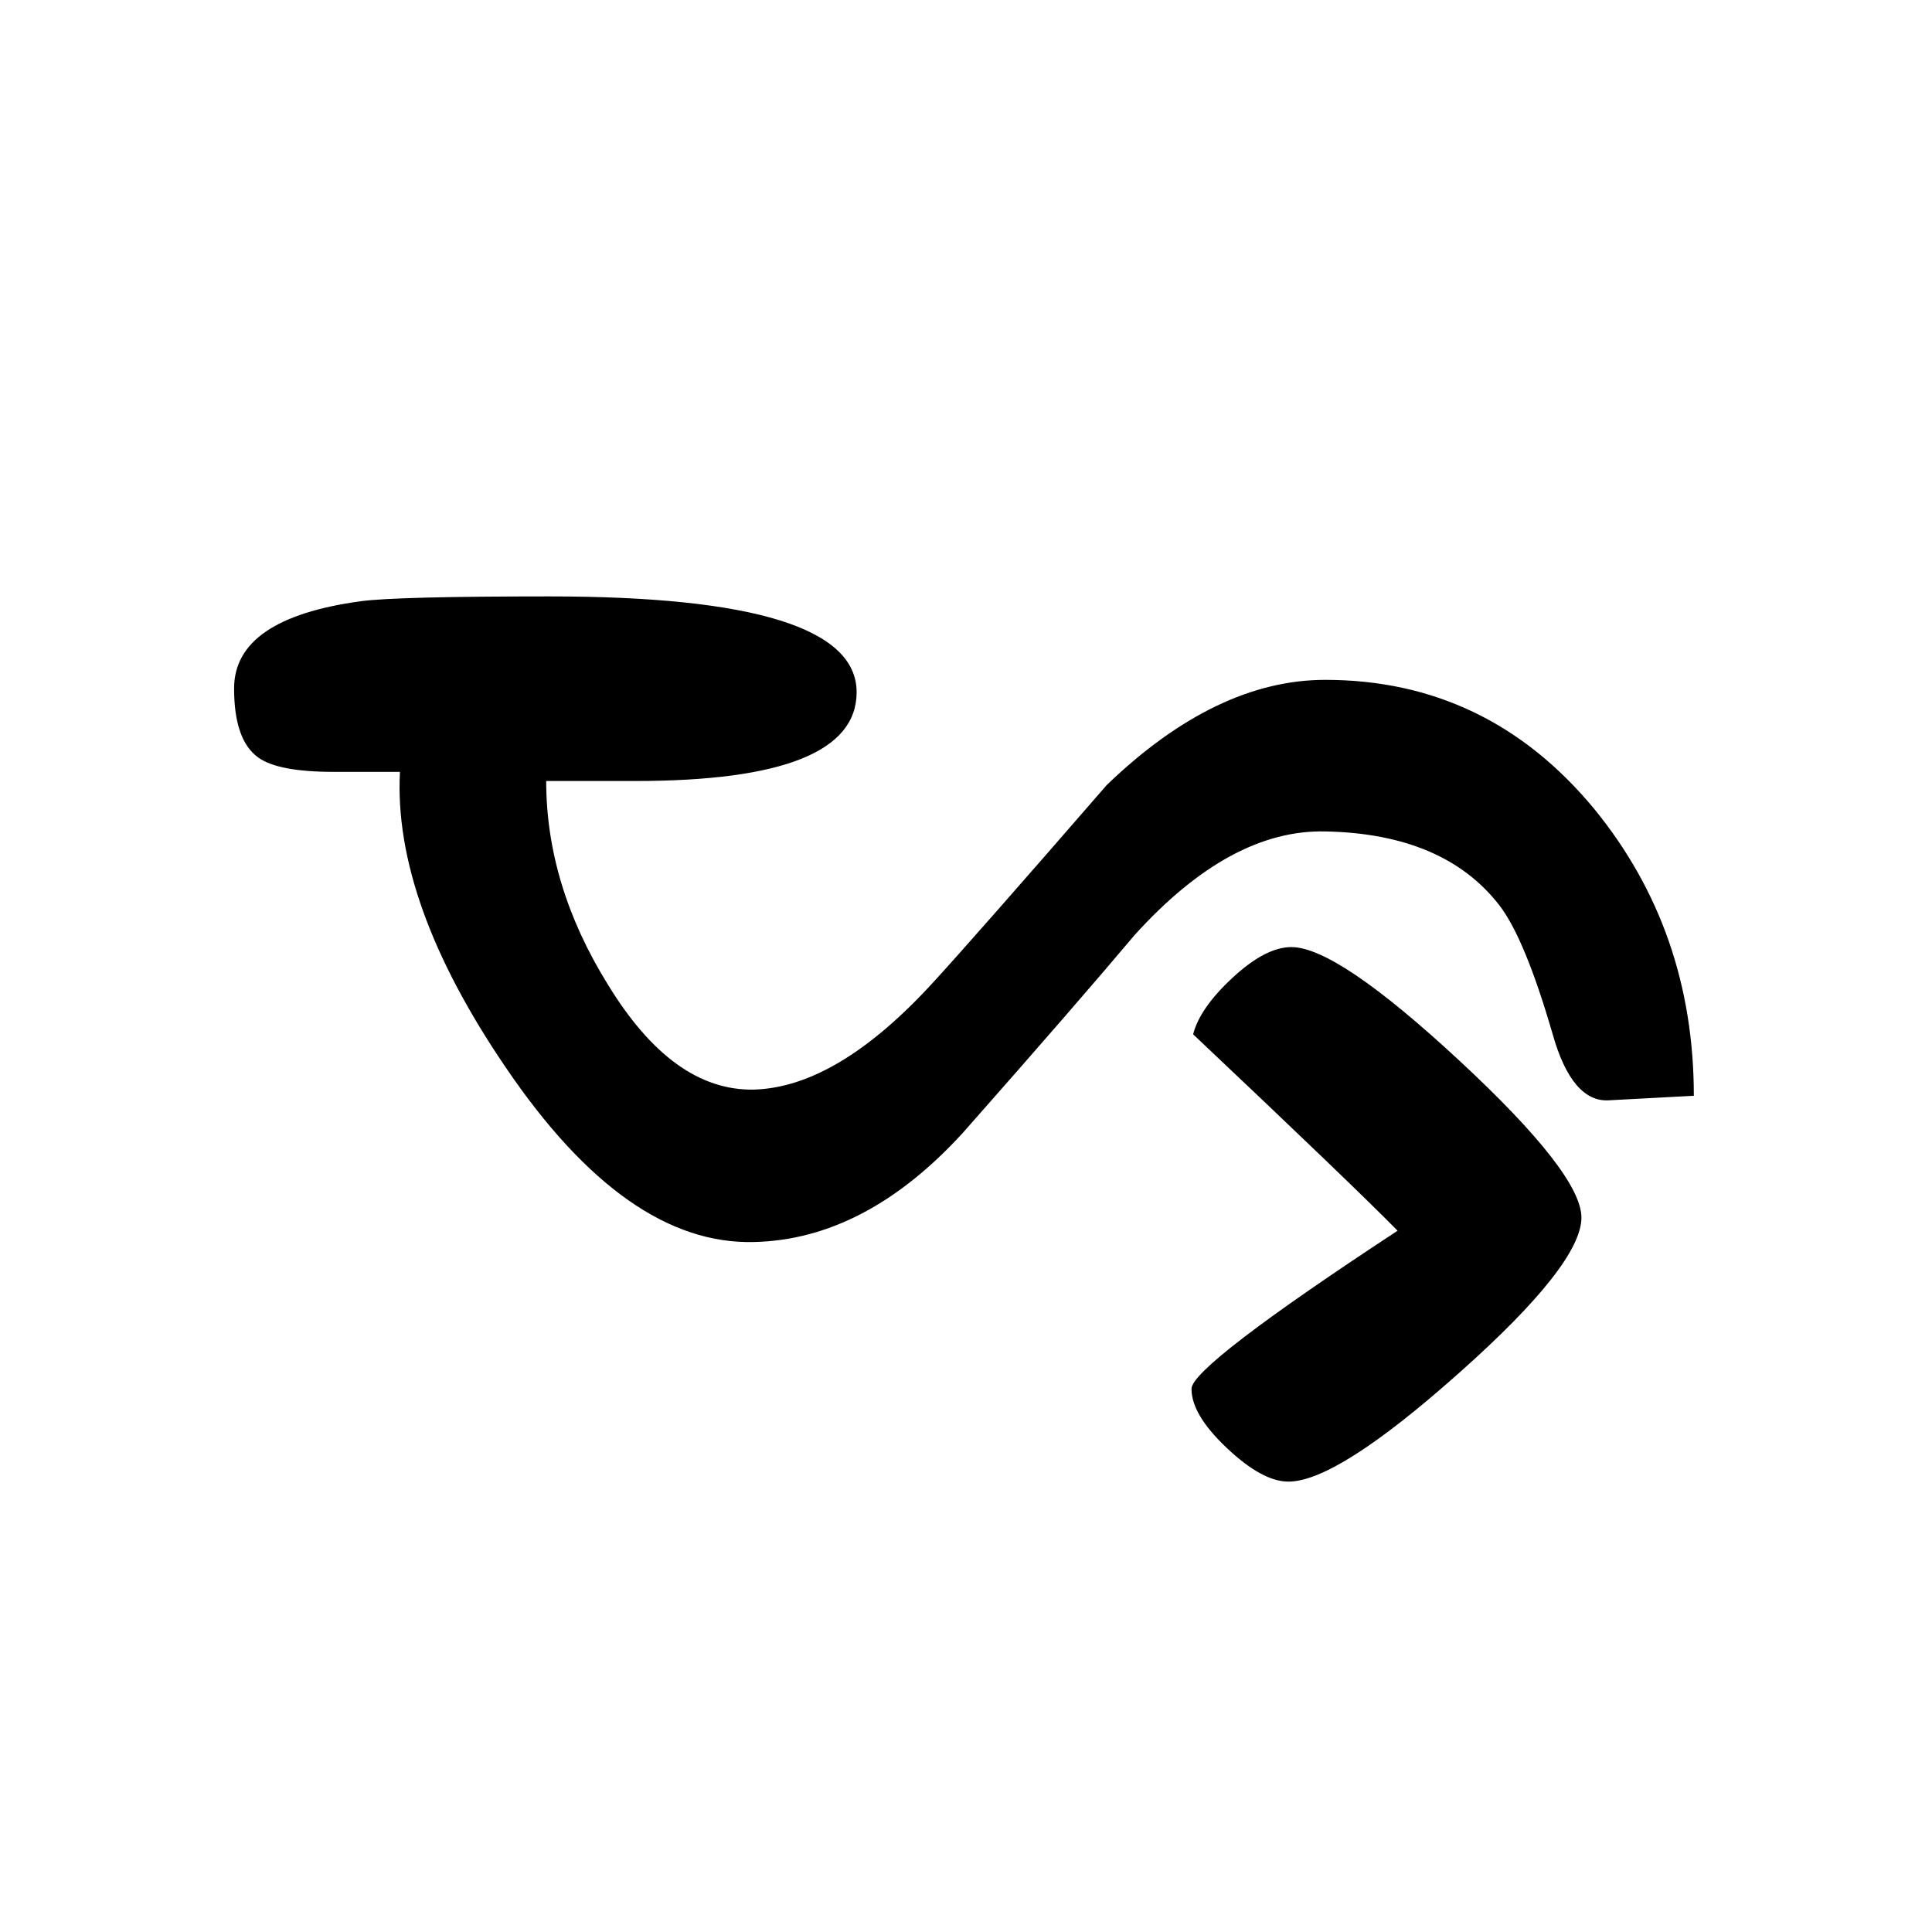 <?xml version="1.0" encoding="UTF-8"?>
<!DOCTYPE svg PUBLIC "-//W3C//DTD SVG 1.1//EN" "http://www.w3.org/Graphics/SVG/1.1/DTD/svg11.dtd">
<!-- Creator: CorelDRAW X5 -->
<svg xmlns="http://www.w3.org/2000/svg" xml:space="preserve" width="90px" height="90px" style="shape-rendering:geometricPrecision; text-rendering:geometricPrecision; image-rendering:optimizeQuality; fill-rule:evenodd; clip-rule:evenodd"
viewBox="0 0 90 90"
 xmlns:xlink="http://www.w3.org/1999/xlink">
 <defs>
  <style type="text/css">
   <![CDATA[
    .fil0 {fill:black;fill-rule:nonzero}
   ]]>
  </style>
 </defs>
 <g id="Layer_x0020_1">
  <path class="fil0" d="M78.905 51.045l-3.95 0.211c-1.137,0.076 -2.024,-0.95 -2.624,-3.074 -0.863,-2.975 -1.688,-4.975 -2.487,-6.013 -1.713,-2.212 -4.413,-3.363 -8.088,-3.437 -2.962,-0.076 -5.924,1.538 -8.9,4.825 -1.737,2.062 -4.401,5.138 -8.001,9.213 -3.025,3.313 -6.274,5.013 -9.737,5.088 -3.963,0.099 -7.8,-2.601 -11.537,-8.101 -3.513,-5.15 -5.163,-9.75 -4.95,-13.8l-3.076 0c-1.737,0 -2.9,-0.224 -3.513,-0.661 -0.762,-0.539 -1.137,-1.613 -1.137,-3.226 0,-2.174 1.963,-3.524 5.9,-4.063 1.126,-0.15 4.05,-0.224 8.789,-0.224 9.537,0 14.311,1.487 14.311,4.462 0,2.763 -3.437,4.137 -10.324,4.137 0.3,0 -0.513,0 -2.413,0 0,0 -0.575,0 -1.724,0 0,3.226 0.95,6.376 2.862,9.463 2.026,3.325 4.287,4.962 6.813,4.912 2.613,-0.074 5.413,-1.762 8.413,-5.062 1.225,-1.338 3.9,-4.375 8.024,-9.125 3.387,-3.262 6.788,-4.9 10.175,-4.9 5.037,0 9.213,2.001 12.524,6 3.1,3.788 4.65,8.25 4.65,13.376zm-18.887 17.974c-0.813,0 -1.762,-0.524 -2.863,-1.561 -1.1,-1.038 -1.65,-1.95 -1.65,-2.763 0,-0.7 3.201,-3.163 9.6,-7.363 -1.387,-1.413 -4.561,-4.462 -9.524,-9.15 0.2,-0.8 0.813,-1.688 1.838,-2.637 1.025,-0.95 1.937,-1.426 2.737,-1.426 1.426,0 4.025,1.763 7.826,5.288 3.8,3.526 5.687,5.962 5.687,7.312 0,1.439 -1.887,3.85 -5.687,7.226 -3.801,3.387 -6.45,5.074 -7.963,5.074z"/>
 </g>
</svg>
